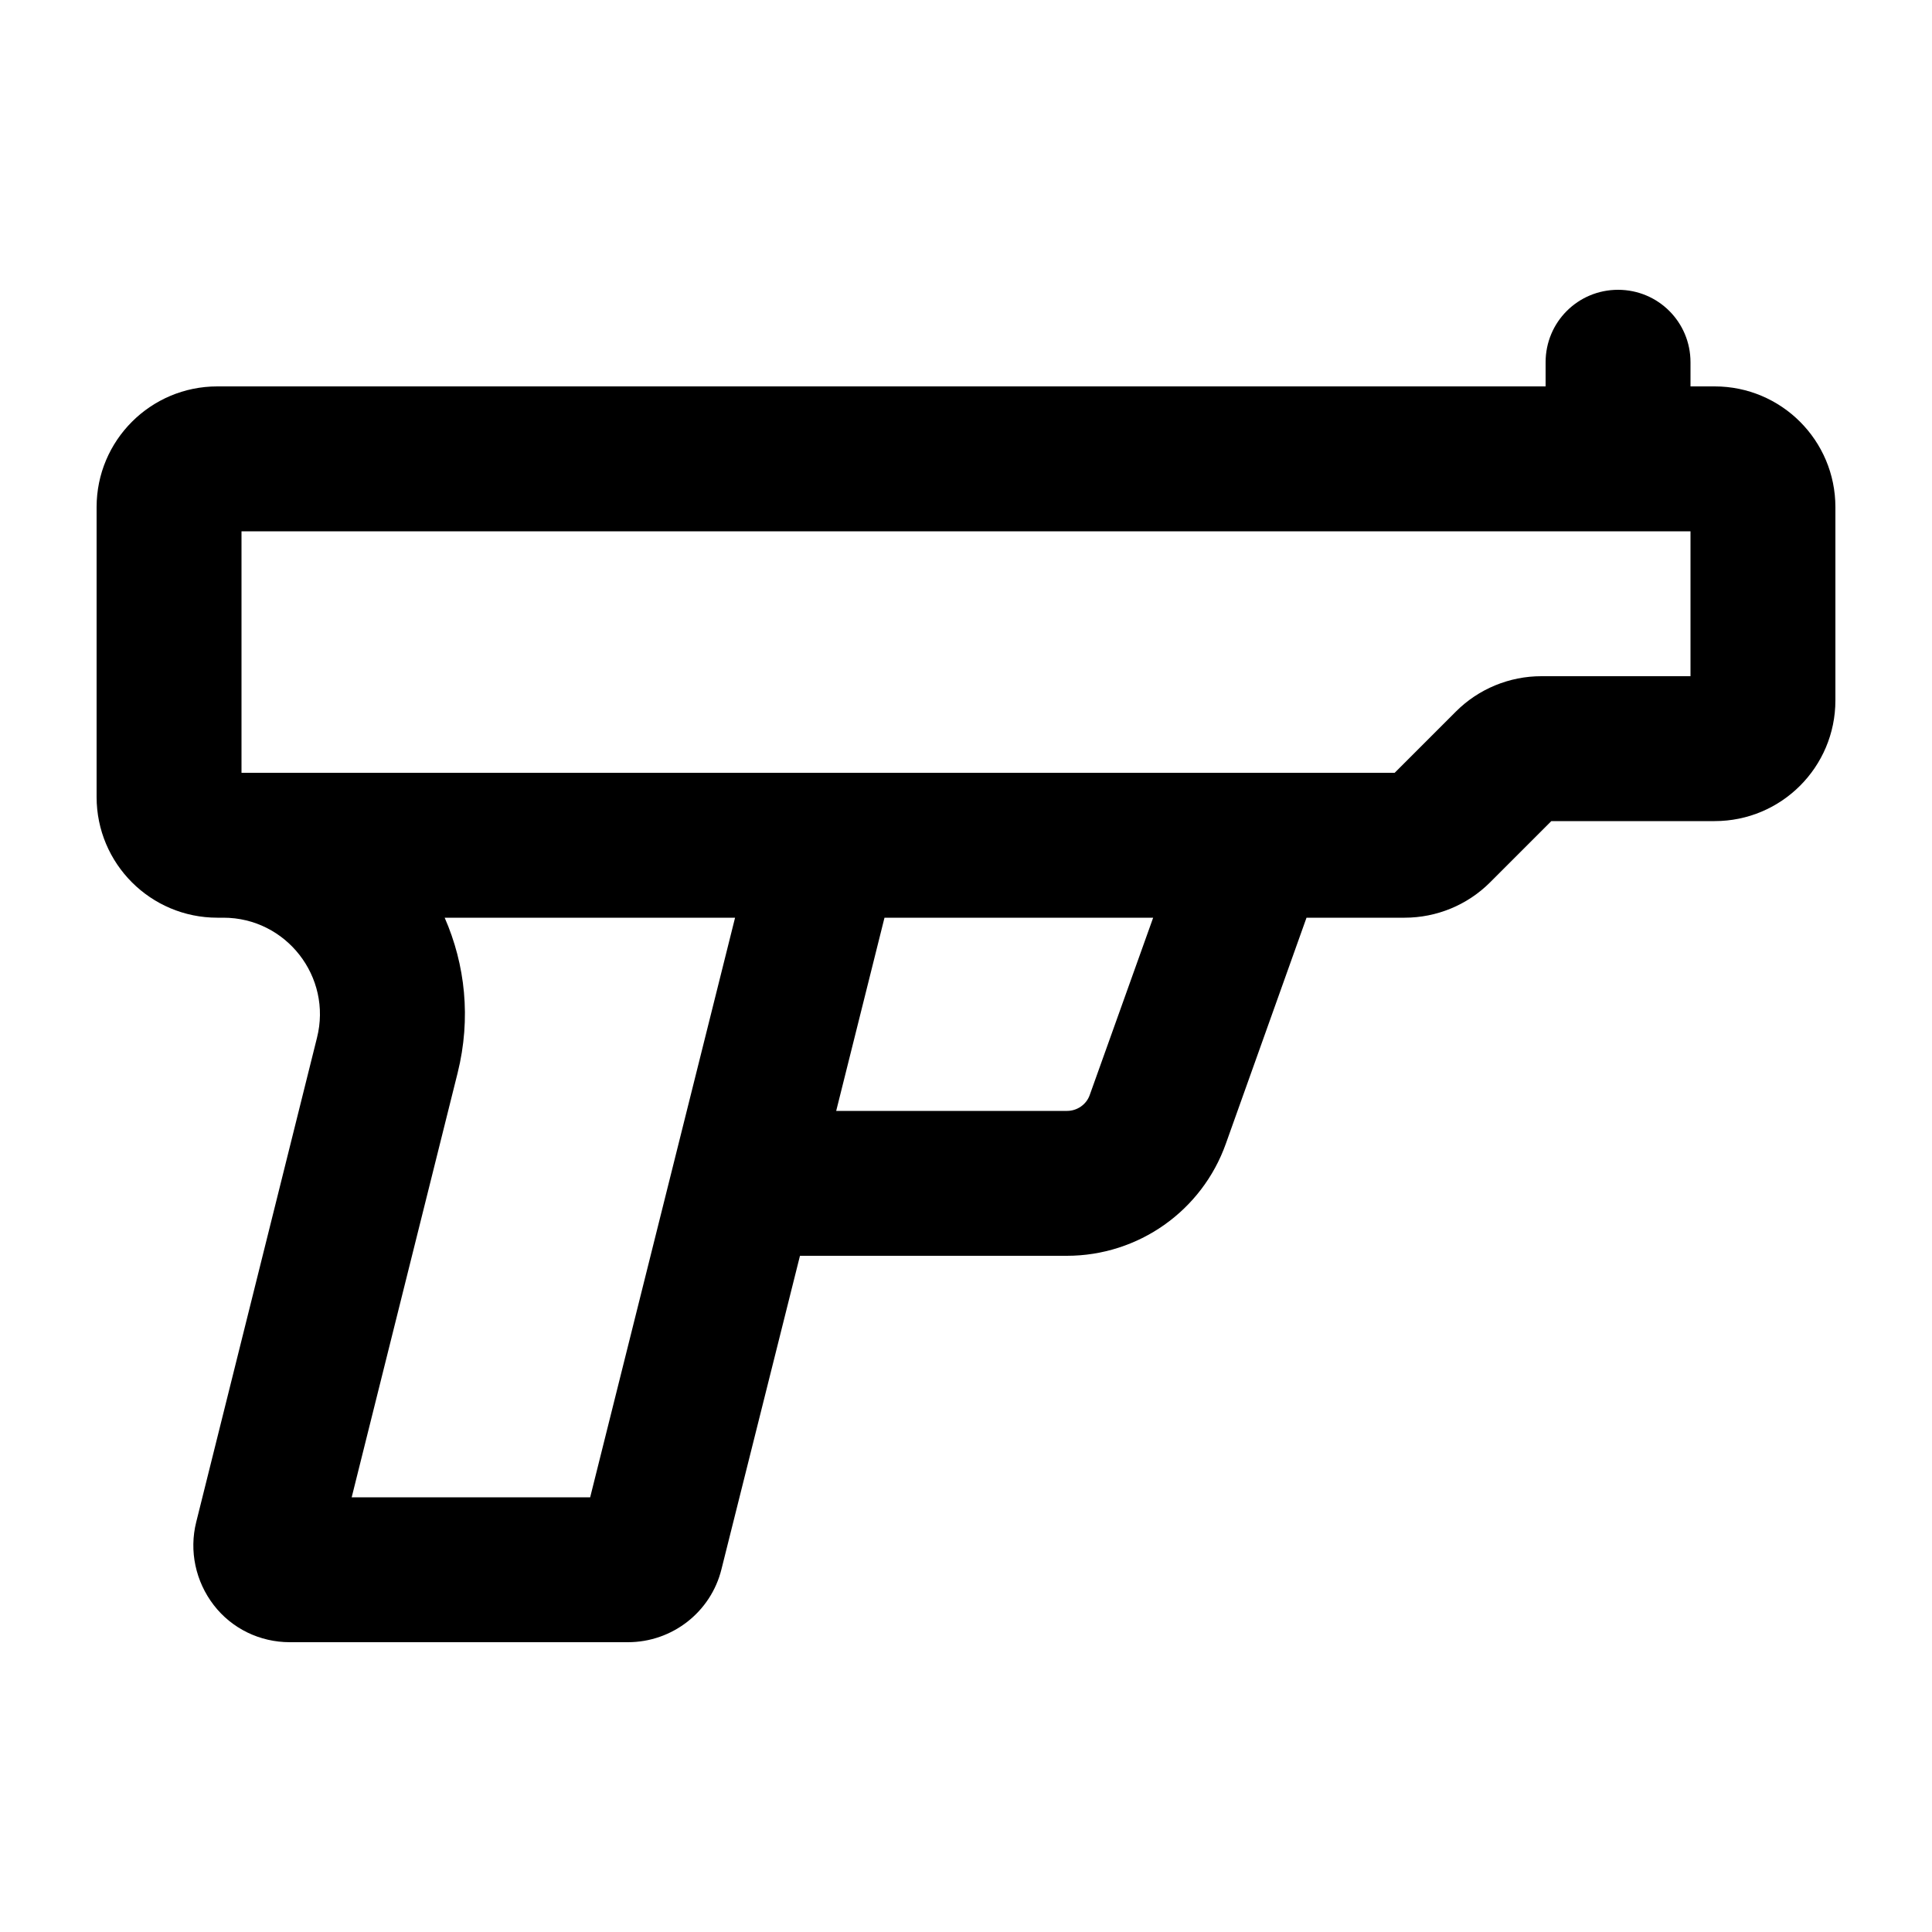 <svg viewBox="0 0 640 640" xmlns="http://www.w3.org/2000/svg"><path d="M560 120C560 106.7 549.3 96 536 96C522.7 96 512 106.7 512 120L512 128L72 128C49.9 128 32 145.9 32 168L32 264C32 286.1 49.9 304 72 304L74 304C94.8 304 110.1 323.6 105 343.8L65 504.2C62.6 513.8 64.8 523.9 70.8 531.7C76.8 539.5 86.1 544 96 544L208 544C222.7 544 235.5 534 239 519.8L265 416L353.4 416C377.1 416 398.2 401.1 406.1 378.8L432.8 304L465.3 304C475.9 304 486.1 299.8 493.6 292.3L513.9 272L568 272C590.1 272 608 254.1 608 232L608 168C608 145.9 590.1 128 568 128L560 128L560 120zM277 368L293 304L382 304L361 362.7C359.9 365.9 356.8 368 353.5 368L277 368zM243.5 304L195.5 496L116.5 496L151.6 355.4C156.1 337.3 154.1 319.5 147.3 304L243.4 304zM299 256L80 256L80 176L560 176L560 224L510.6 224C500 224 489.8 228.2 482.3 235.7L462 256L299 256z"></path></svg>
